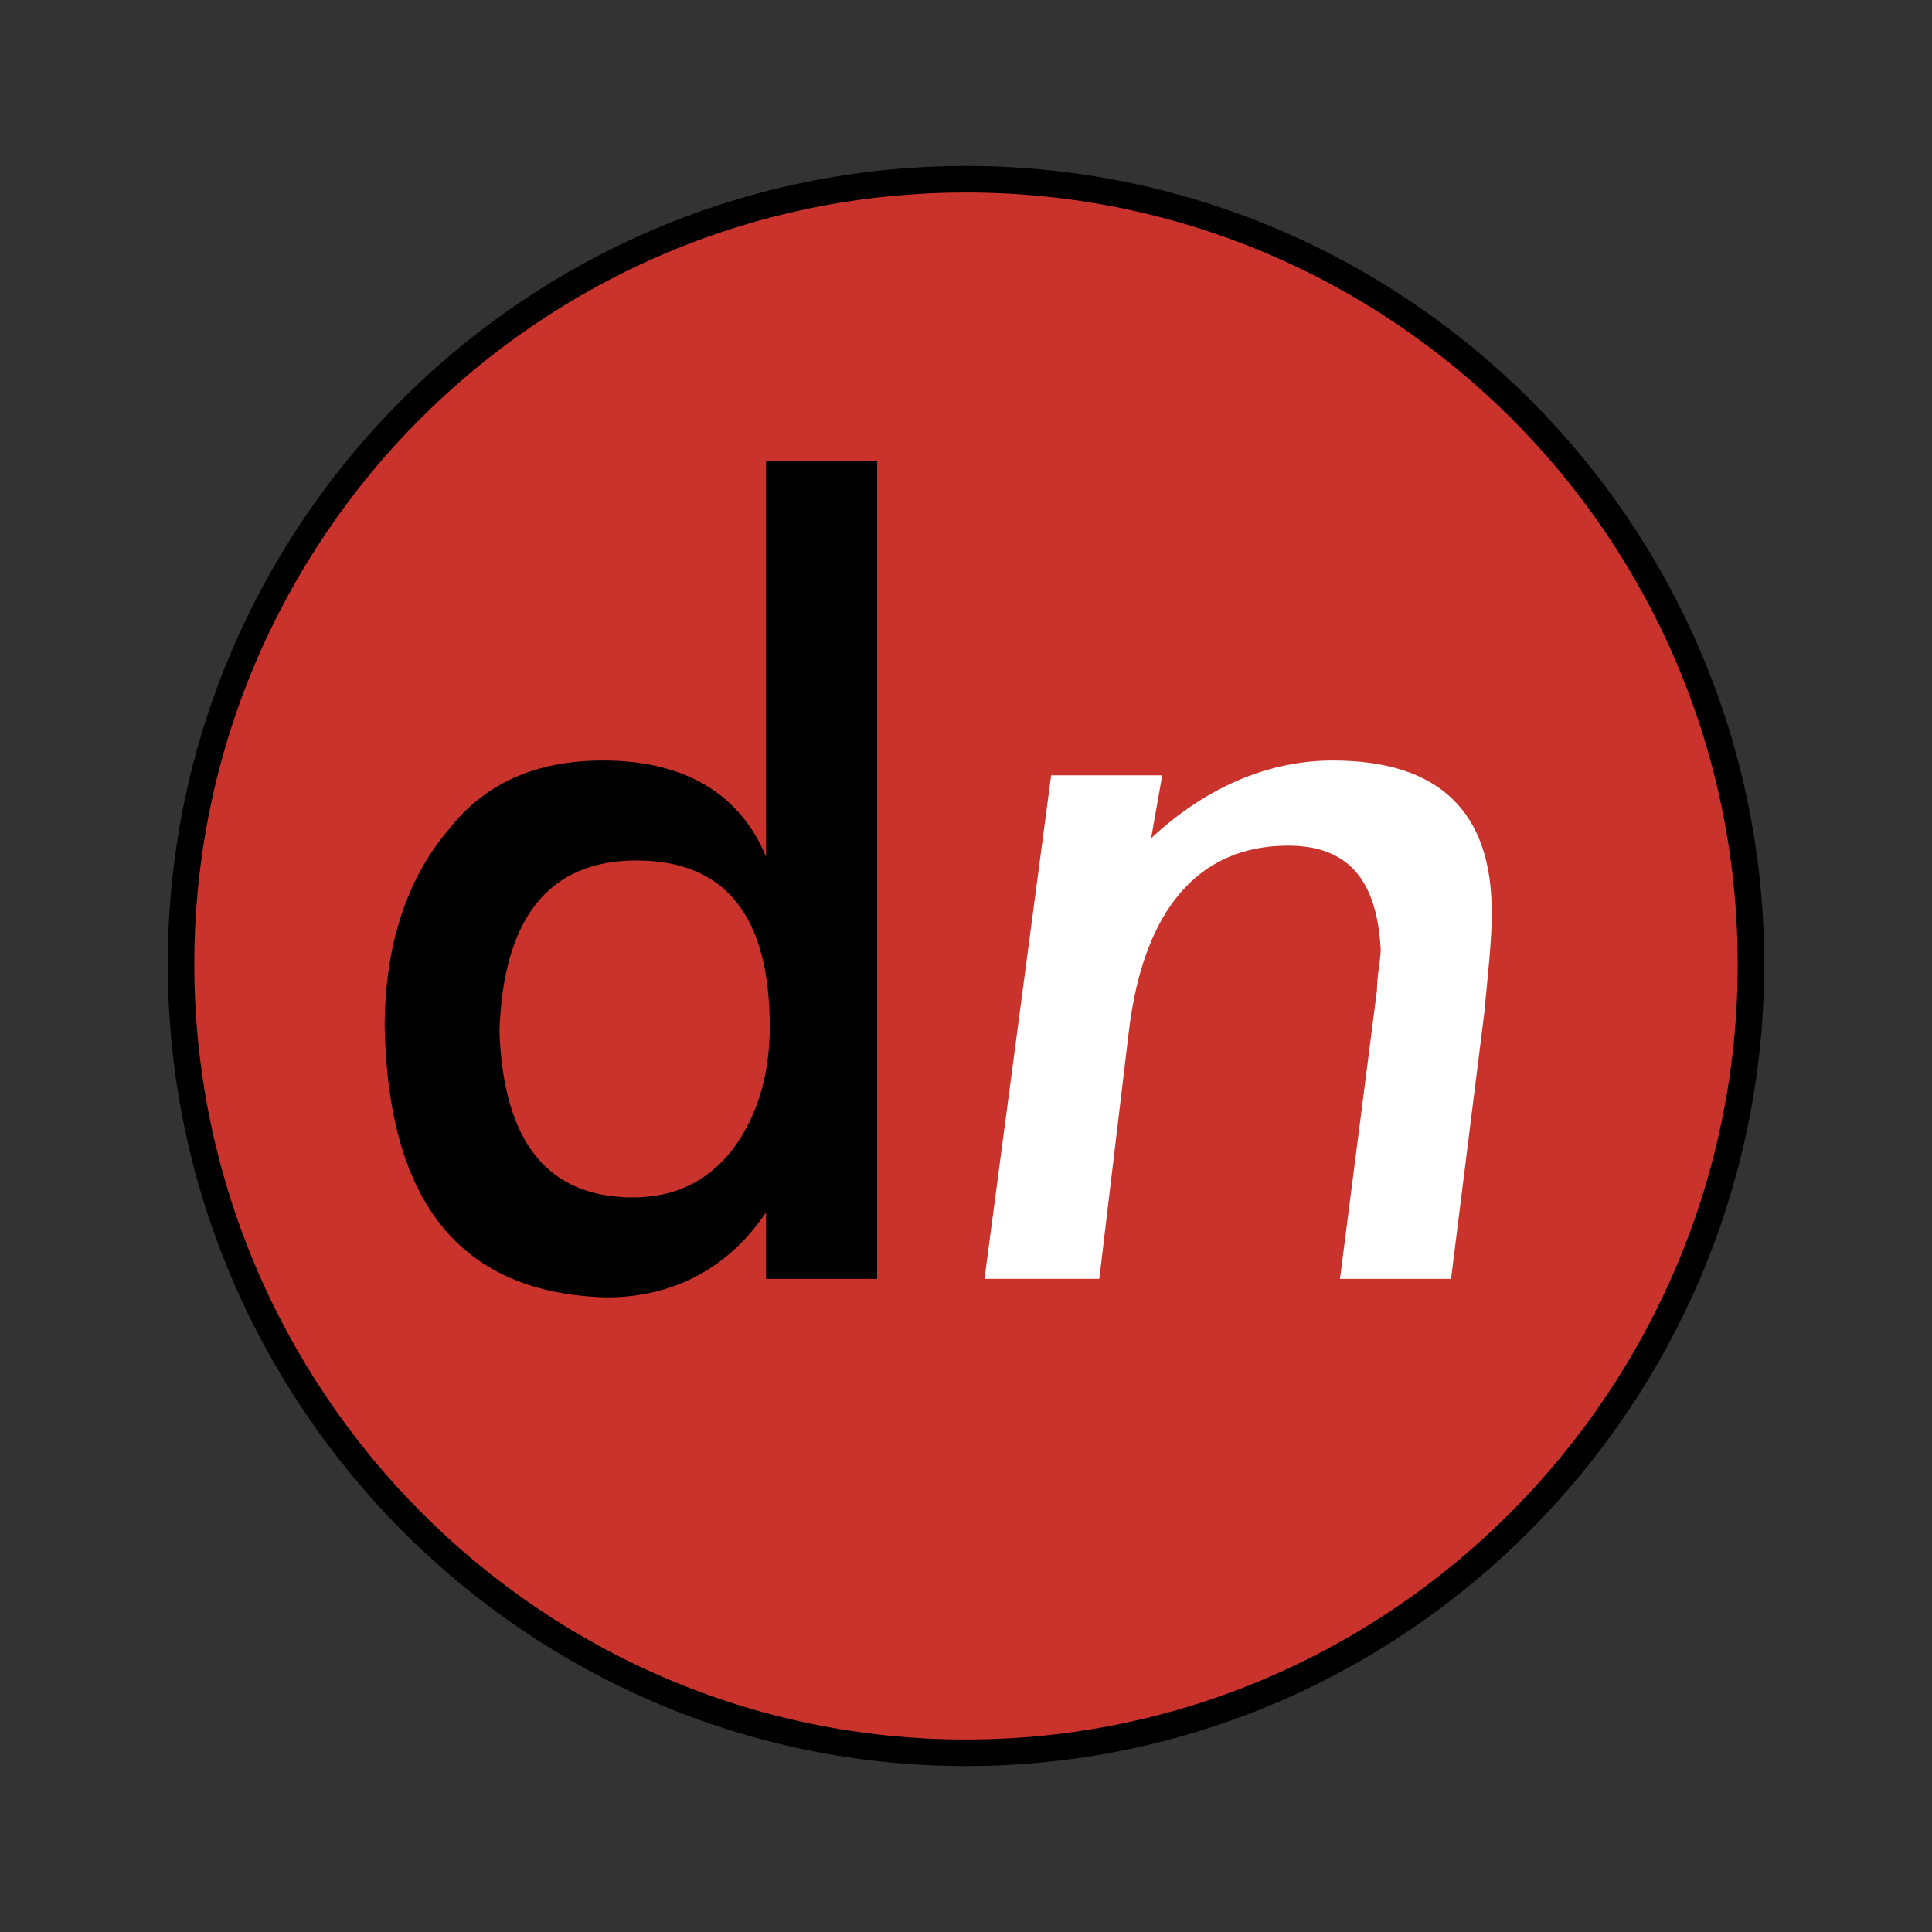 <svg xmlns="http://www.w3.org/2000/svg" width="2500" height="2500" viewBox="0 0 192.756 192.756"><rect x="0" y="0" width="192.756" height="192.756" fill="#333333" stroke="none"/><path fill-rule="evenodd" clip-rule="evenodd" fill="#fff" fill-opacity="0" d="M0 0h192.756v192.756H0V0z"/><path d="M96.378 17.881c43.222 0 78.315 35.093 78.315 78.312 0 43.219-35.094 78.682-78.315 78.682s-78.315-35.463-78.315-78.682 35.094-78.312 78.315-78.312z" fill-rule="evenodd" clip-rule="evenodd" fill="#ca322c"/><path d="M96.378 17.881c43.222 0 78.315 35.093 78.315 78.312 0 43.219-35.094 78.682-78.315 78.682s-78.315-35.463-78.315-78.682 35.094-78.312 78.315-78.312z" fill="none" stroke="#000" stroke-width="2.647" stroke-miterlimit="2.613"/><path d="M76.43 45.956v39.525c-2.587-6.279-8.128-9.604-16.255-9.604-6.649 0-11.821 2.216-15.515 7.019-4.064 4.803-6.281 11.452-6.281 19.578.371 17.732 7.759 26.598 22.166 26.967 6.649 0 12.19-2.955 15.885-8.496v6.648h11.082V45.956H76.43zm.369 56.517c0 5.172-1.479 9.236-3.694 12.191-2.585 3.324-5.91 4.801-9.974 4.801-8.497 0-12.929-5.541-13.299-16.623.37-11.081 4.802-16.992 13.668-16.992s13.299 5.542 13.299 16.623z" fill-rule="evenodd" clip-rule="evenodd"/><path d="M133.689 127.592h11.082l3.324-26.598c.369-4.062.738-7.017.738-9.972 0-9.974-5.17-15.146-15.883-15.146-6.281 0-12.561 2.586-18.102 7.757l1.107-6.28h-11.082l-6.65 50.238h11.453l2.955-24.75c1.477-12.189 7.02-18.469 15.885-18.469 5.91 0 8.865 3.325 9.234 10.342 0 1.108-.369 2.587-.369 4.064l-3.692 28.814z" fill-rule="evenodd" clip-rule="evenodd" fill="#fff"/></svg>
